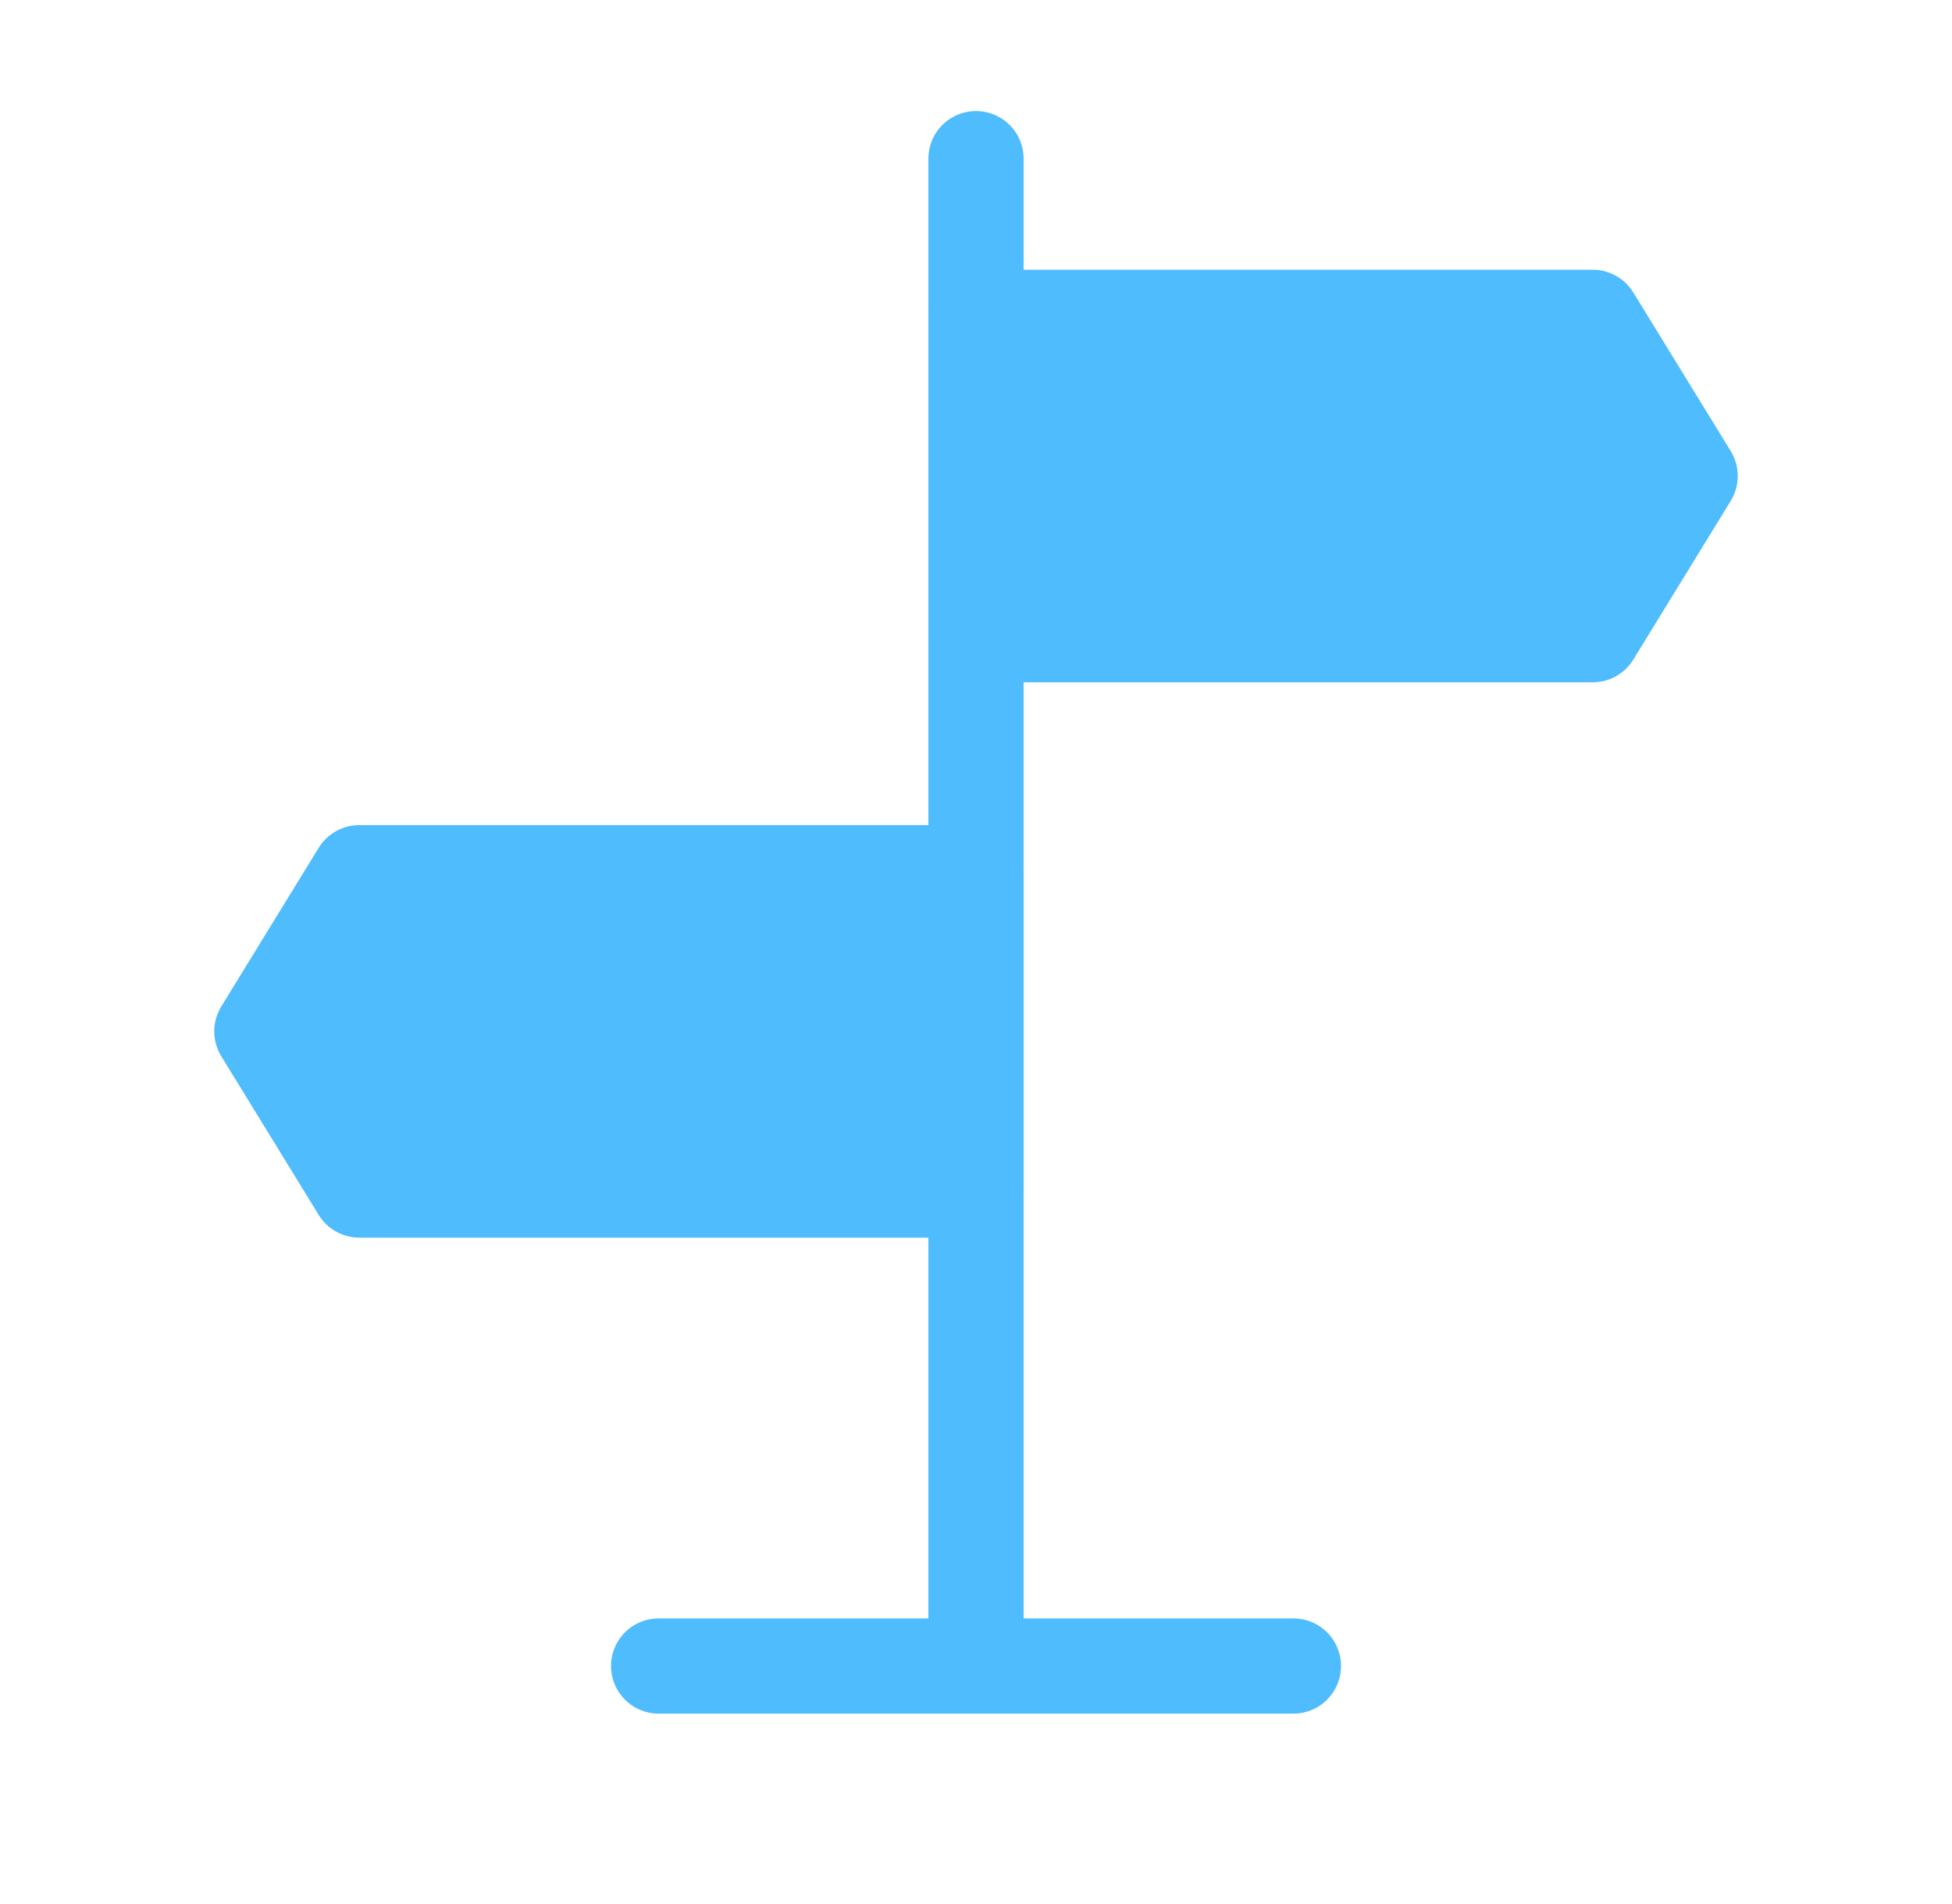 <svg width="41" height="40" viewBox="0 0 41 40" fill="none" xmlns="http://www.w3.org/2000/svg">
<path d="M20.5 3.333V34.167V3.333Z" fill="#4FBCFE"/>
<path d="M20.5 3.333V34.167" stroke="#4FBCFE" stroke-width="2" stroke-linecap="round" stroke-linejoin="round"/>
<path d="M20.5 6.667H33.454L35.5 10L33.454 13.334H20.5V6.667ZM20.5 18.334H7.546L5.5 21.667L7.546 25H20.5V18.334Z" fill="#4FBCFE" stroke="#4FBCFE" stroke-width="2" stroke-linejoin="round"/>
<path d="M13.834 35H27.167" stroke="#4FBCFE" stroke-width="2" stroke-linecap="round" stroke-linejoin="round"/>
</svg>
